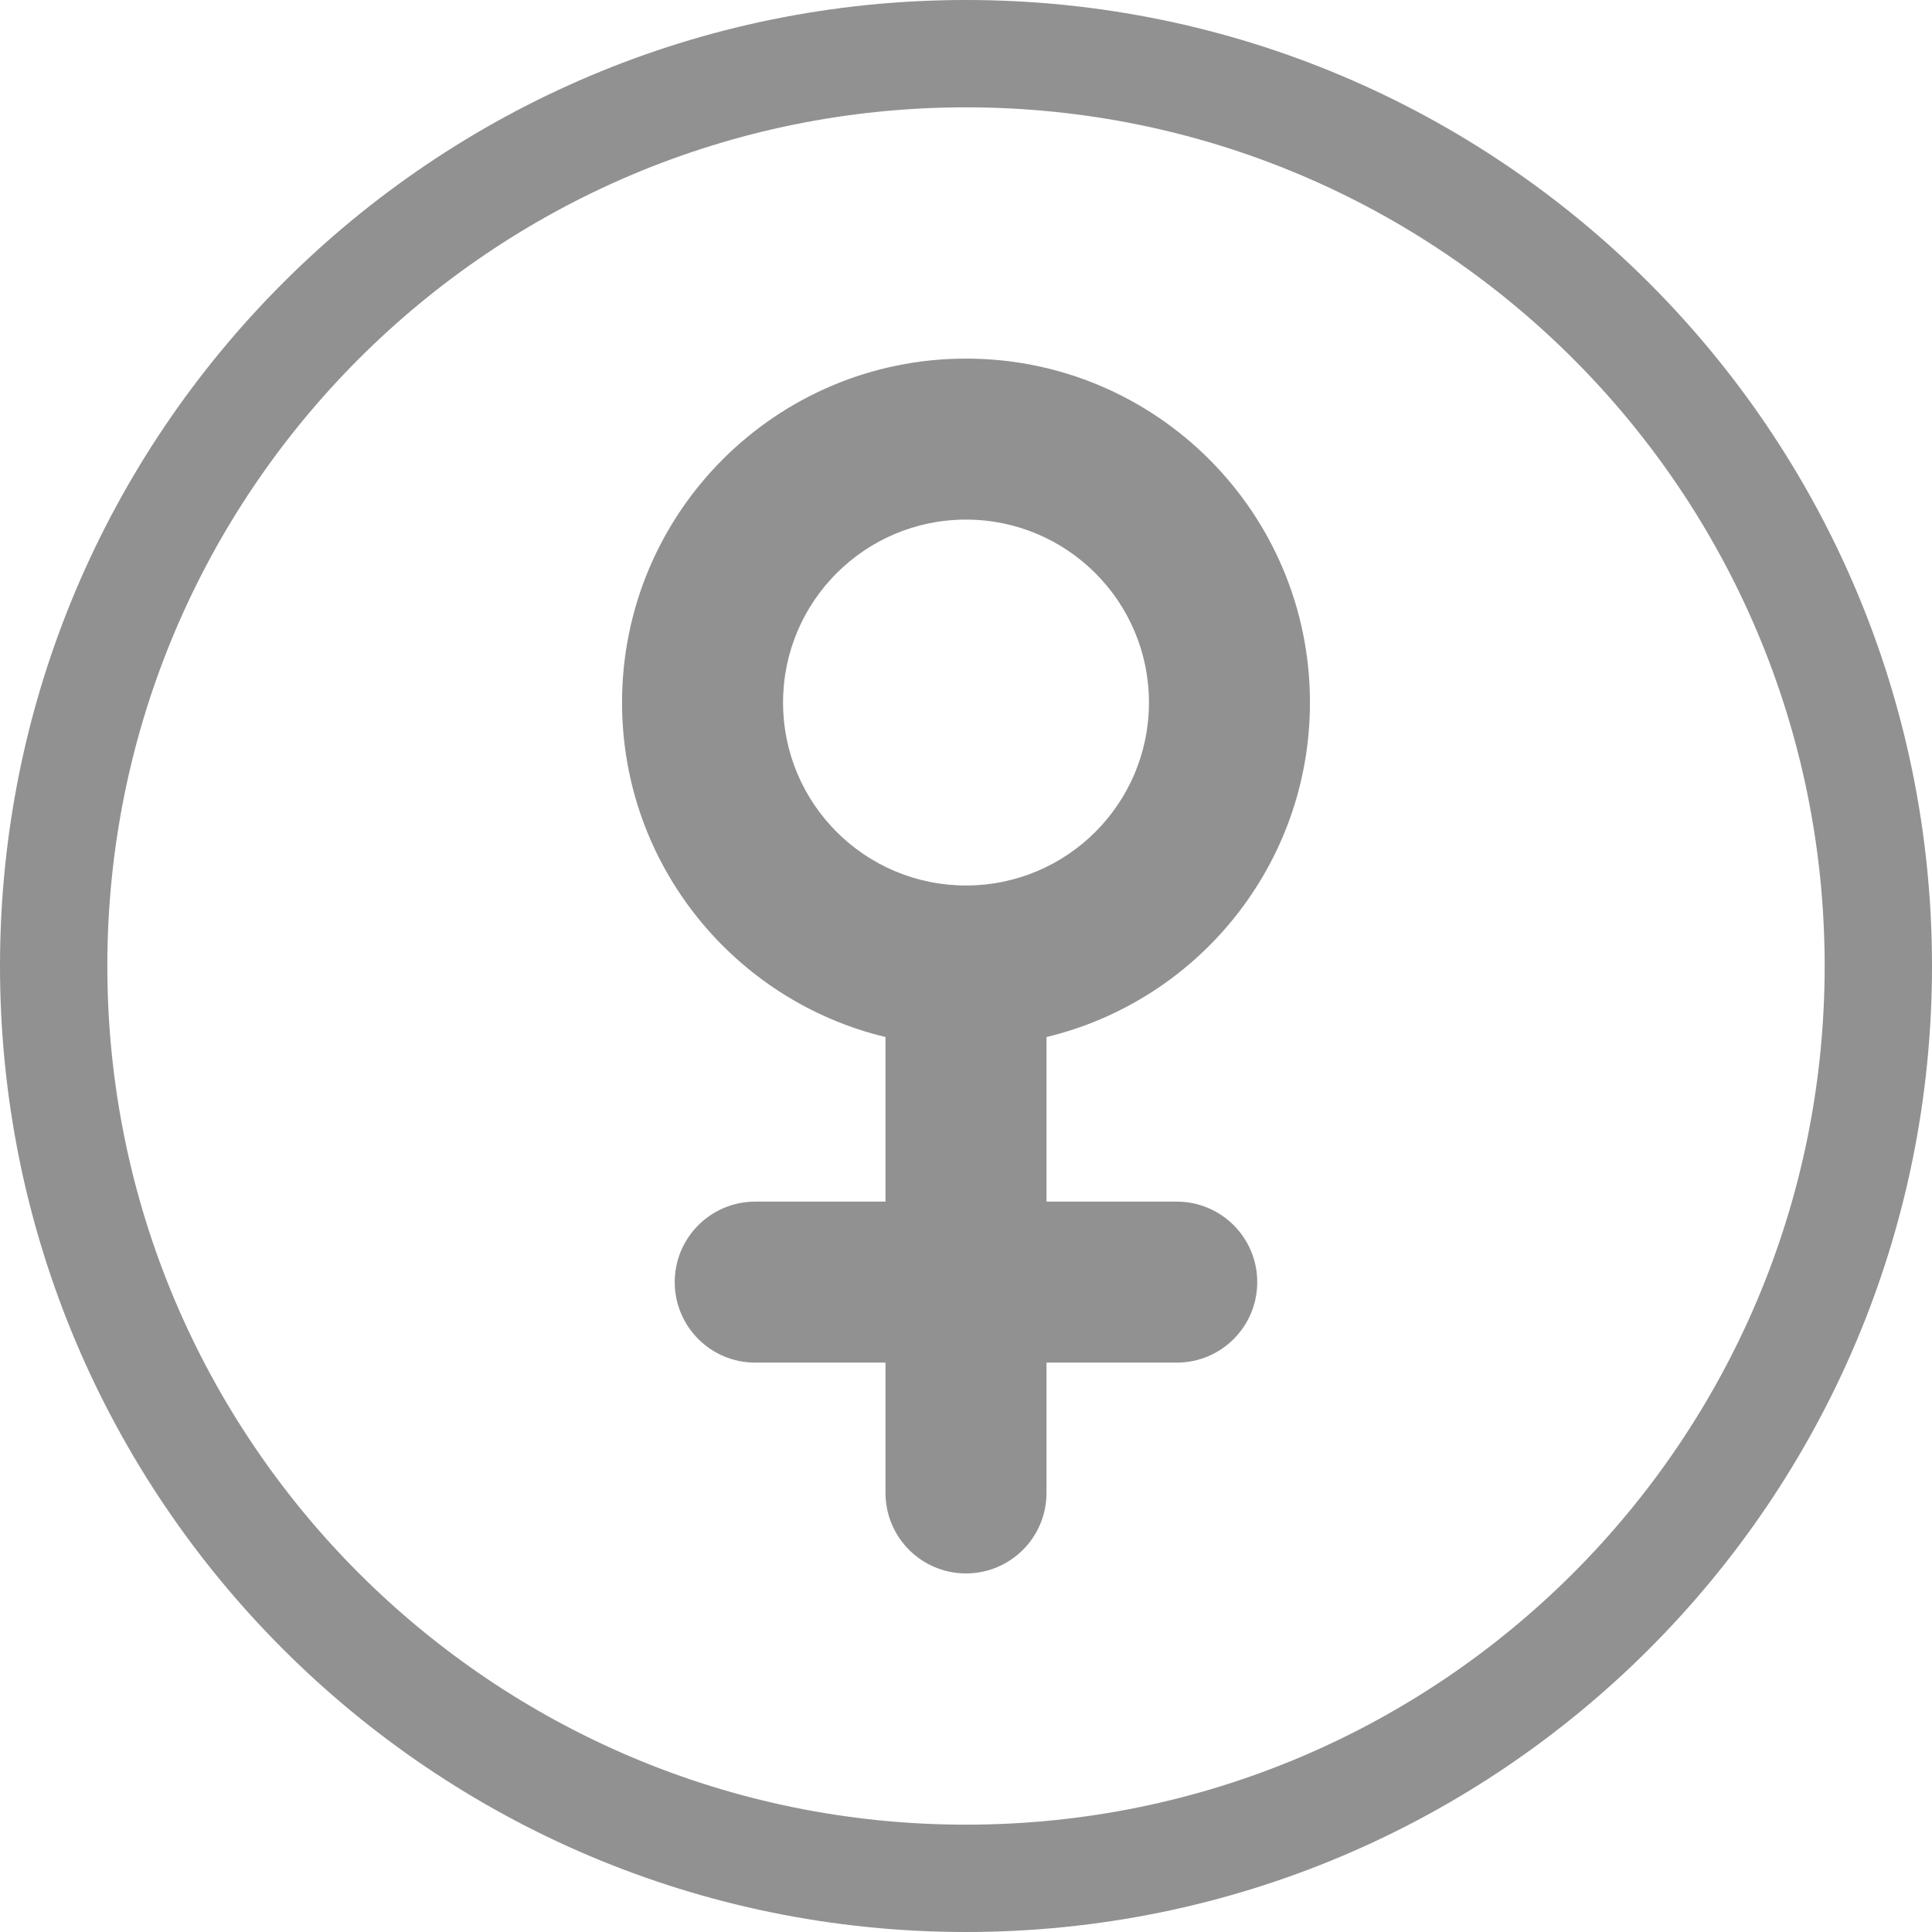 <?xml version="1.0" encoding="UTF-8"?> <svg xmlns="http://www.w3.org/2000/svg" width="72" height="72" viewBox="0 0 72 72" fill="none"> <path fill-rule="evenodd" clip-rule="evenodd" d="M4 36C4 18.327 18.327 4 36 4C53.673 4 68 18.327 68 36C68 53.673 53.673 68 36 68C18.327 68 4 53.673 4 36ZM0 36C1.73814e-06 16.118 16.118 -1.73818e-06 36 0C55.882 1.73816e-06 72 16.118 72 36C72 55.882 55.882 72 36 72C16.118 72 -1.73816e-06 55.882 0 36ZM33 55.637C33 57.294 34.343 58.637 36 58.637C37.657 58.637 39 57.294 39 55.637V50.781H43.854C45.511 50.781 46.854 49.438 46.854 47.781C46.854 46.124 45.511 44.781 43.854 44.781H39V38.647C44.632 37.297 48.818 32.228 48.818 26.182C48.818 19.102 43.08 13.364 36 13.364C28.921 13.364 23.182 19.102 23.182 26.182C23.182 32.228 27.368 37.296 33 38.647V44.781H28.145C26.489 44.781 25.145 46.124 25.145 47.781C25.145 49.438 26.489 50.781 28.145 50.781H33V55.637ZM42.818 26.182C42.818 29.947 39.766 33 36 33C32.235 33 29.182 29.947 29.182 26.182C29.182 22.416 32.235 19.364 36 19.364C39.766 19.364 42.818 22.416 42.818 26.182Z" fill="#919191"></path> </svg> 